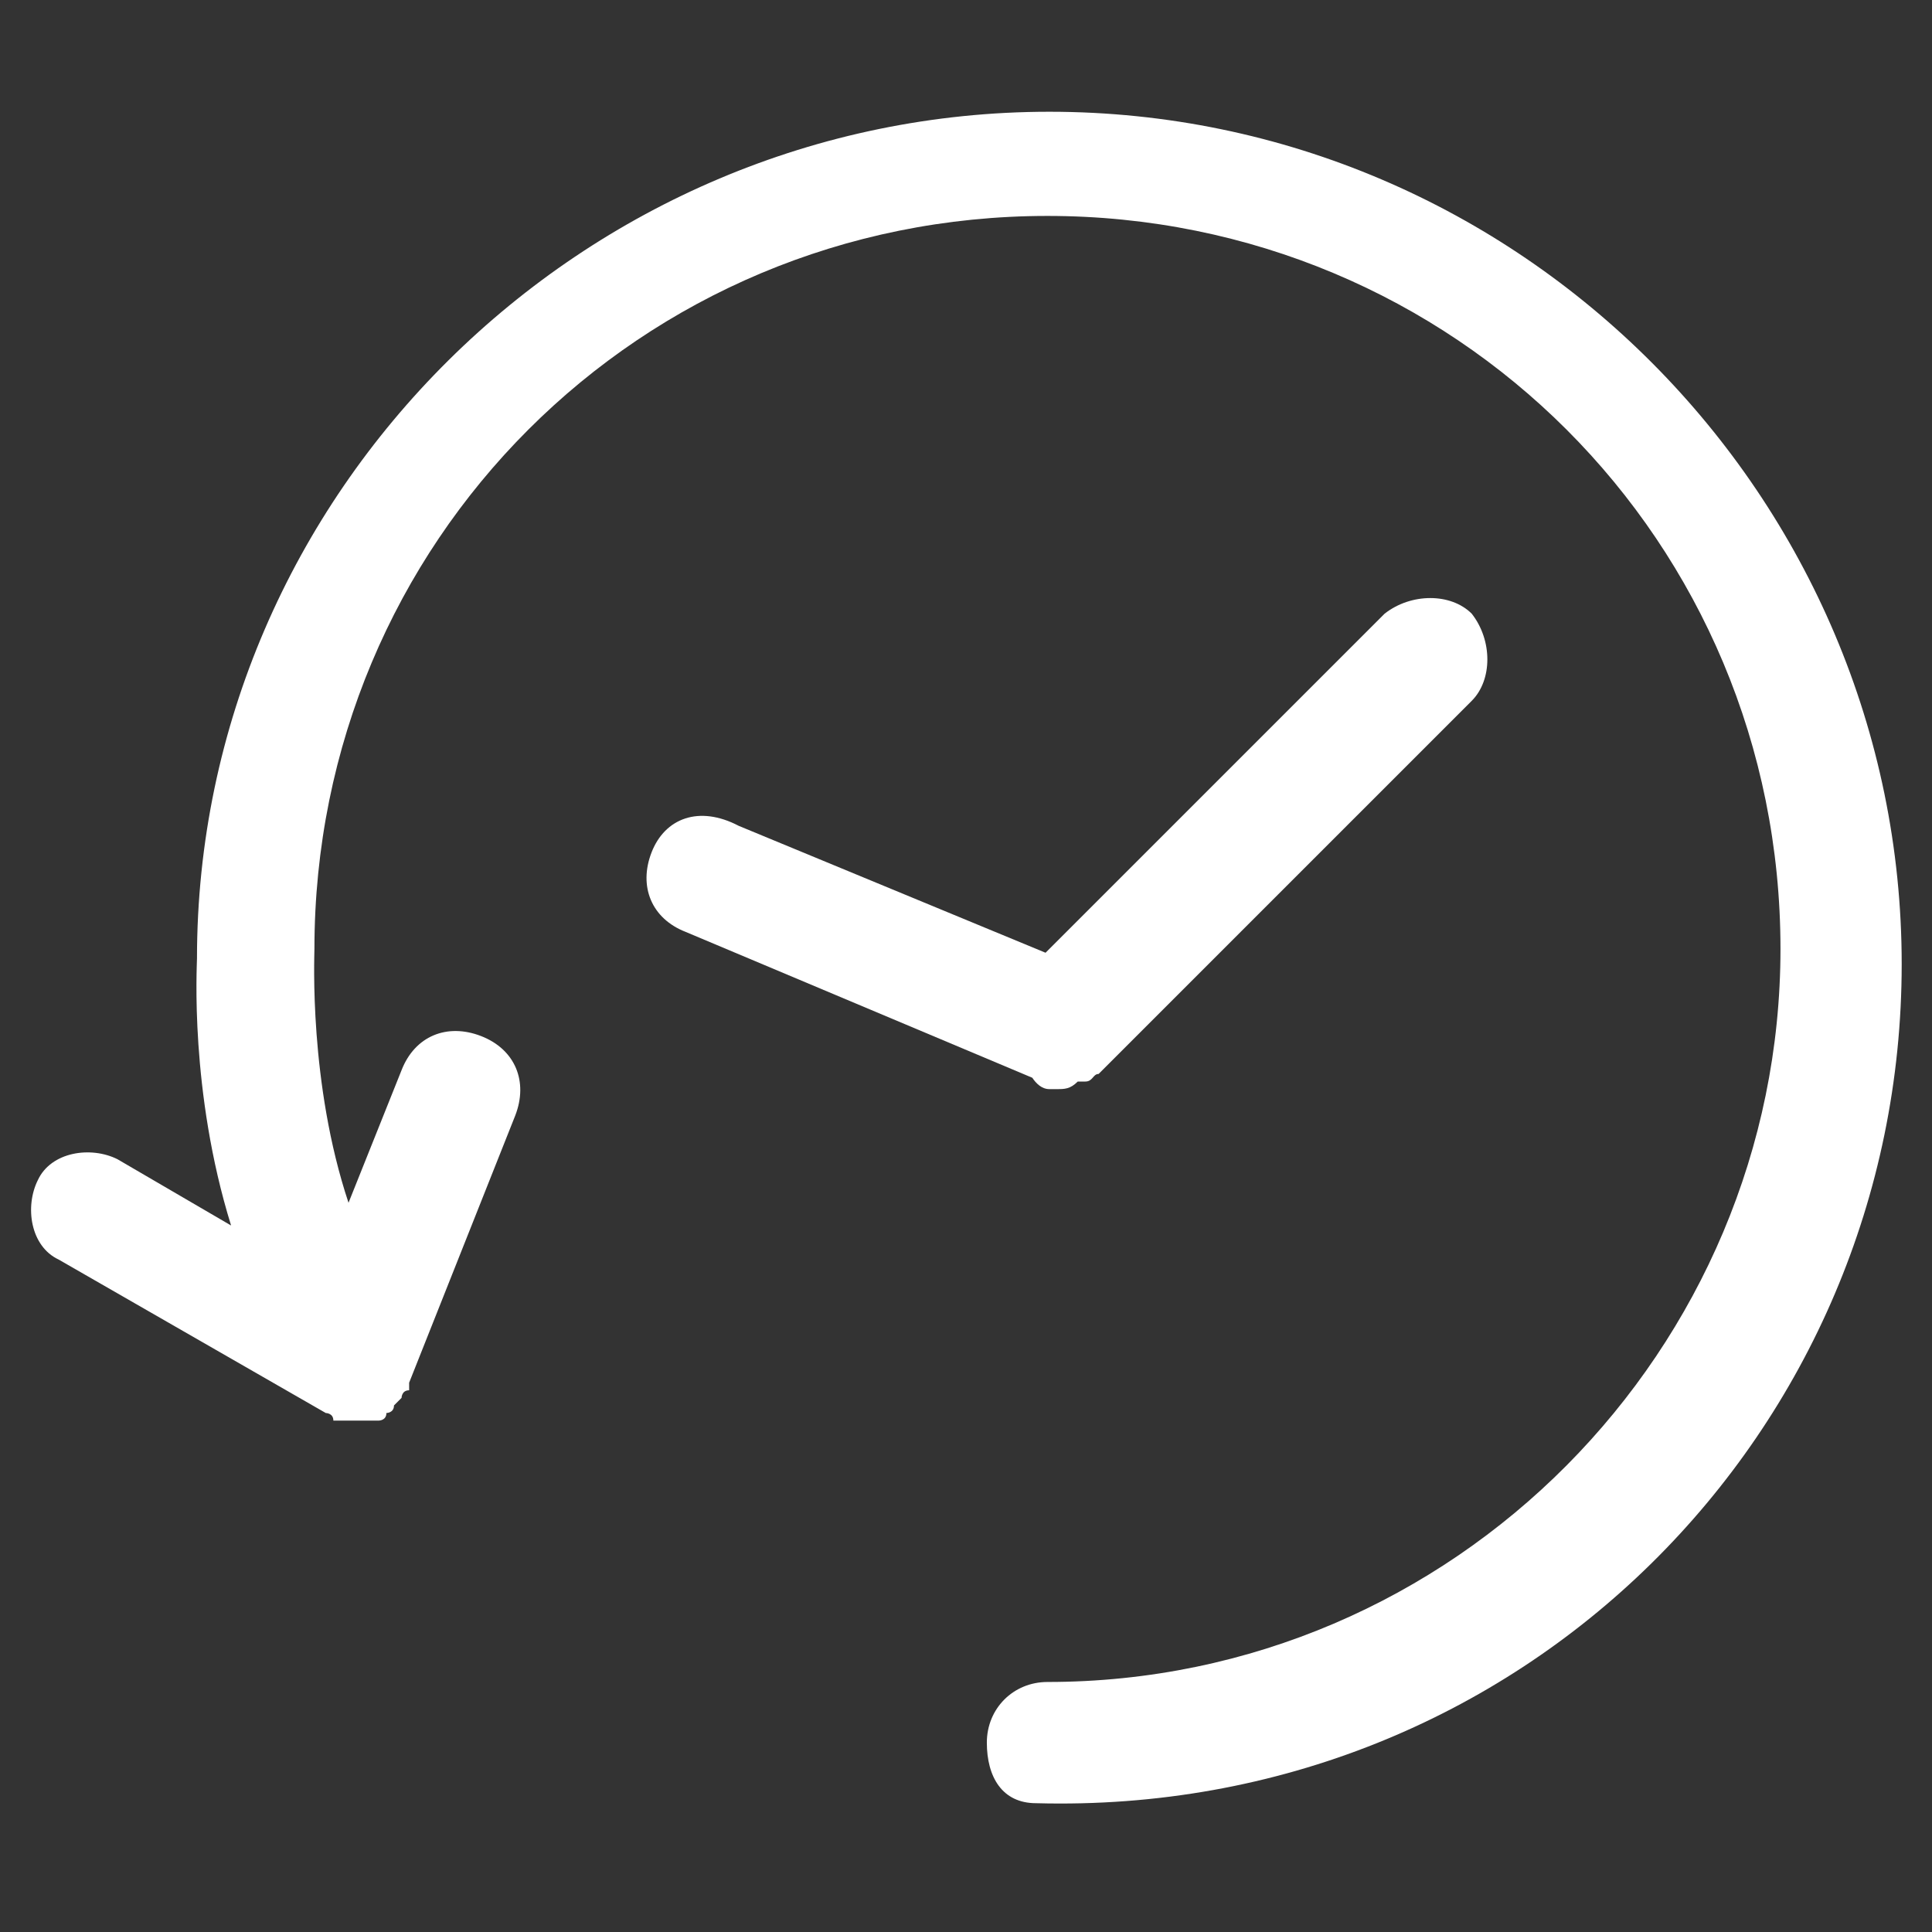 <?xml version="1.0" encoding="utf-8"?>
<!-- Generator: Adobe Illustrator 19.1.0, SVG Export Plug-In . SVG Version: 6.00 Build 0)  -->
<svg version="1.1" id="Layer_1" xmlns="http://www.w3.org/2000/svg" xmlns:xlink="http://www.w3.org/1999/xlink" x="0px" y="0px"
	 viewBox="-4597 729.1 102 102" style="enable-background:new -4597 729.1 102 102;" xml:space="preserve">
<rect x="-4597" y="729.1" width="102" height="102" fill="#333333" stroke="none"/>
<style type="text/css">
	.st0{fill:#FFFFFF;}
</style>
<g>
	<path class="st0" d="M-4542.3,824.3c25.7,0.7,45.7-19.7,45.7-44.3s-20.1-45-45-45c-24.6,0-45,20.1-45,44.7c0,0.4-0.4,7,1.8,14.1
		l-6-3.5c-1.4-0.7-3.5-0.4-4.2,1.1c-0.7,1.4-0.4,3.5,1.1,4.2l14.1,8.1c0,0,0.4,0,0.4,0.4h0.4h0.4h0.4c0,0,0,0,0.4,0h0.4h0.4
		c0,0,0.4,0,0.4-0.4c0,0,0.4,0,0.4-0.4l0.4-0.4c0,0,0-0.4,0.4-0.4c0,0,0,0,0-0.4l5.6-14.1c0.7-1.8,0-3.5-1.8-4.2
		c-1.8-0.7-3.5,0-4.2,1.8l-2.8,7c-2.1-6.3-1.8-13-1.8-13.4c0-21.5,17.2-38.7,38.7-38.7c21.5,0,38.7,17.2,38.7,38.7
		c0,21.1-17.2,38.7-38.7,38.7c-1.8,0-3.2,1.4-3.2,3.2S-4544.1,824.3-4542.3,824.3z"/>
	<path class="st0" d="M-4541.6,786.6c0,0,0,0,0.4,0c0.4,0,0.7,0,1.1-0.4h0.4c0.4,0,0.4-0.4,0.7-0.4l19.7-19.7c1.1-1.1,1.1-3.2,0-4.6
		c-1.1-1.1-3.2-1.1-4.6,0l-17.9,17.9l-16.2-6.7c-2.1-1.1-3.9-0.4-4.6,1.4c-0.7,1.8,0,3.5,1.8,4.2l18.3,7.7
		C-4542.3,786.3-4542,786.6-4541.6,786.6z"/>
</g>
</svg>
